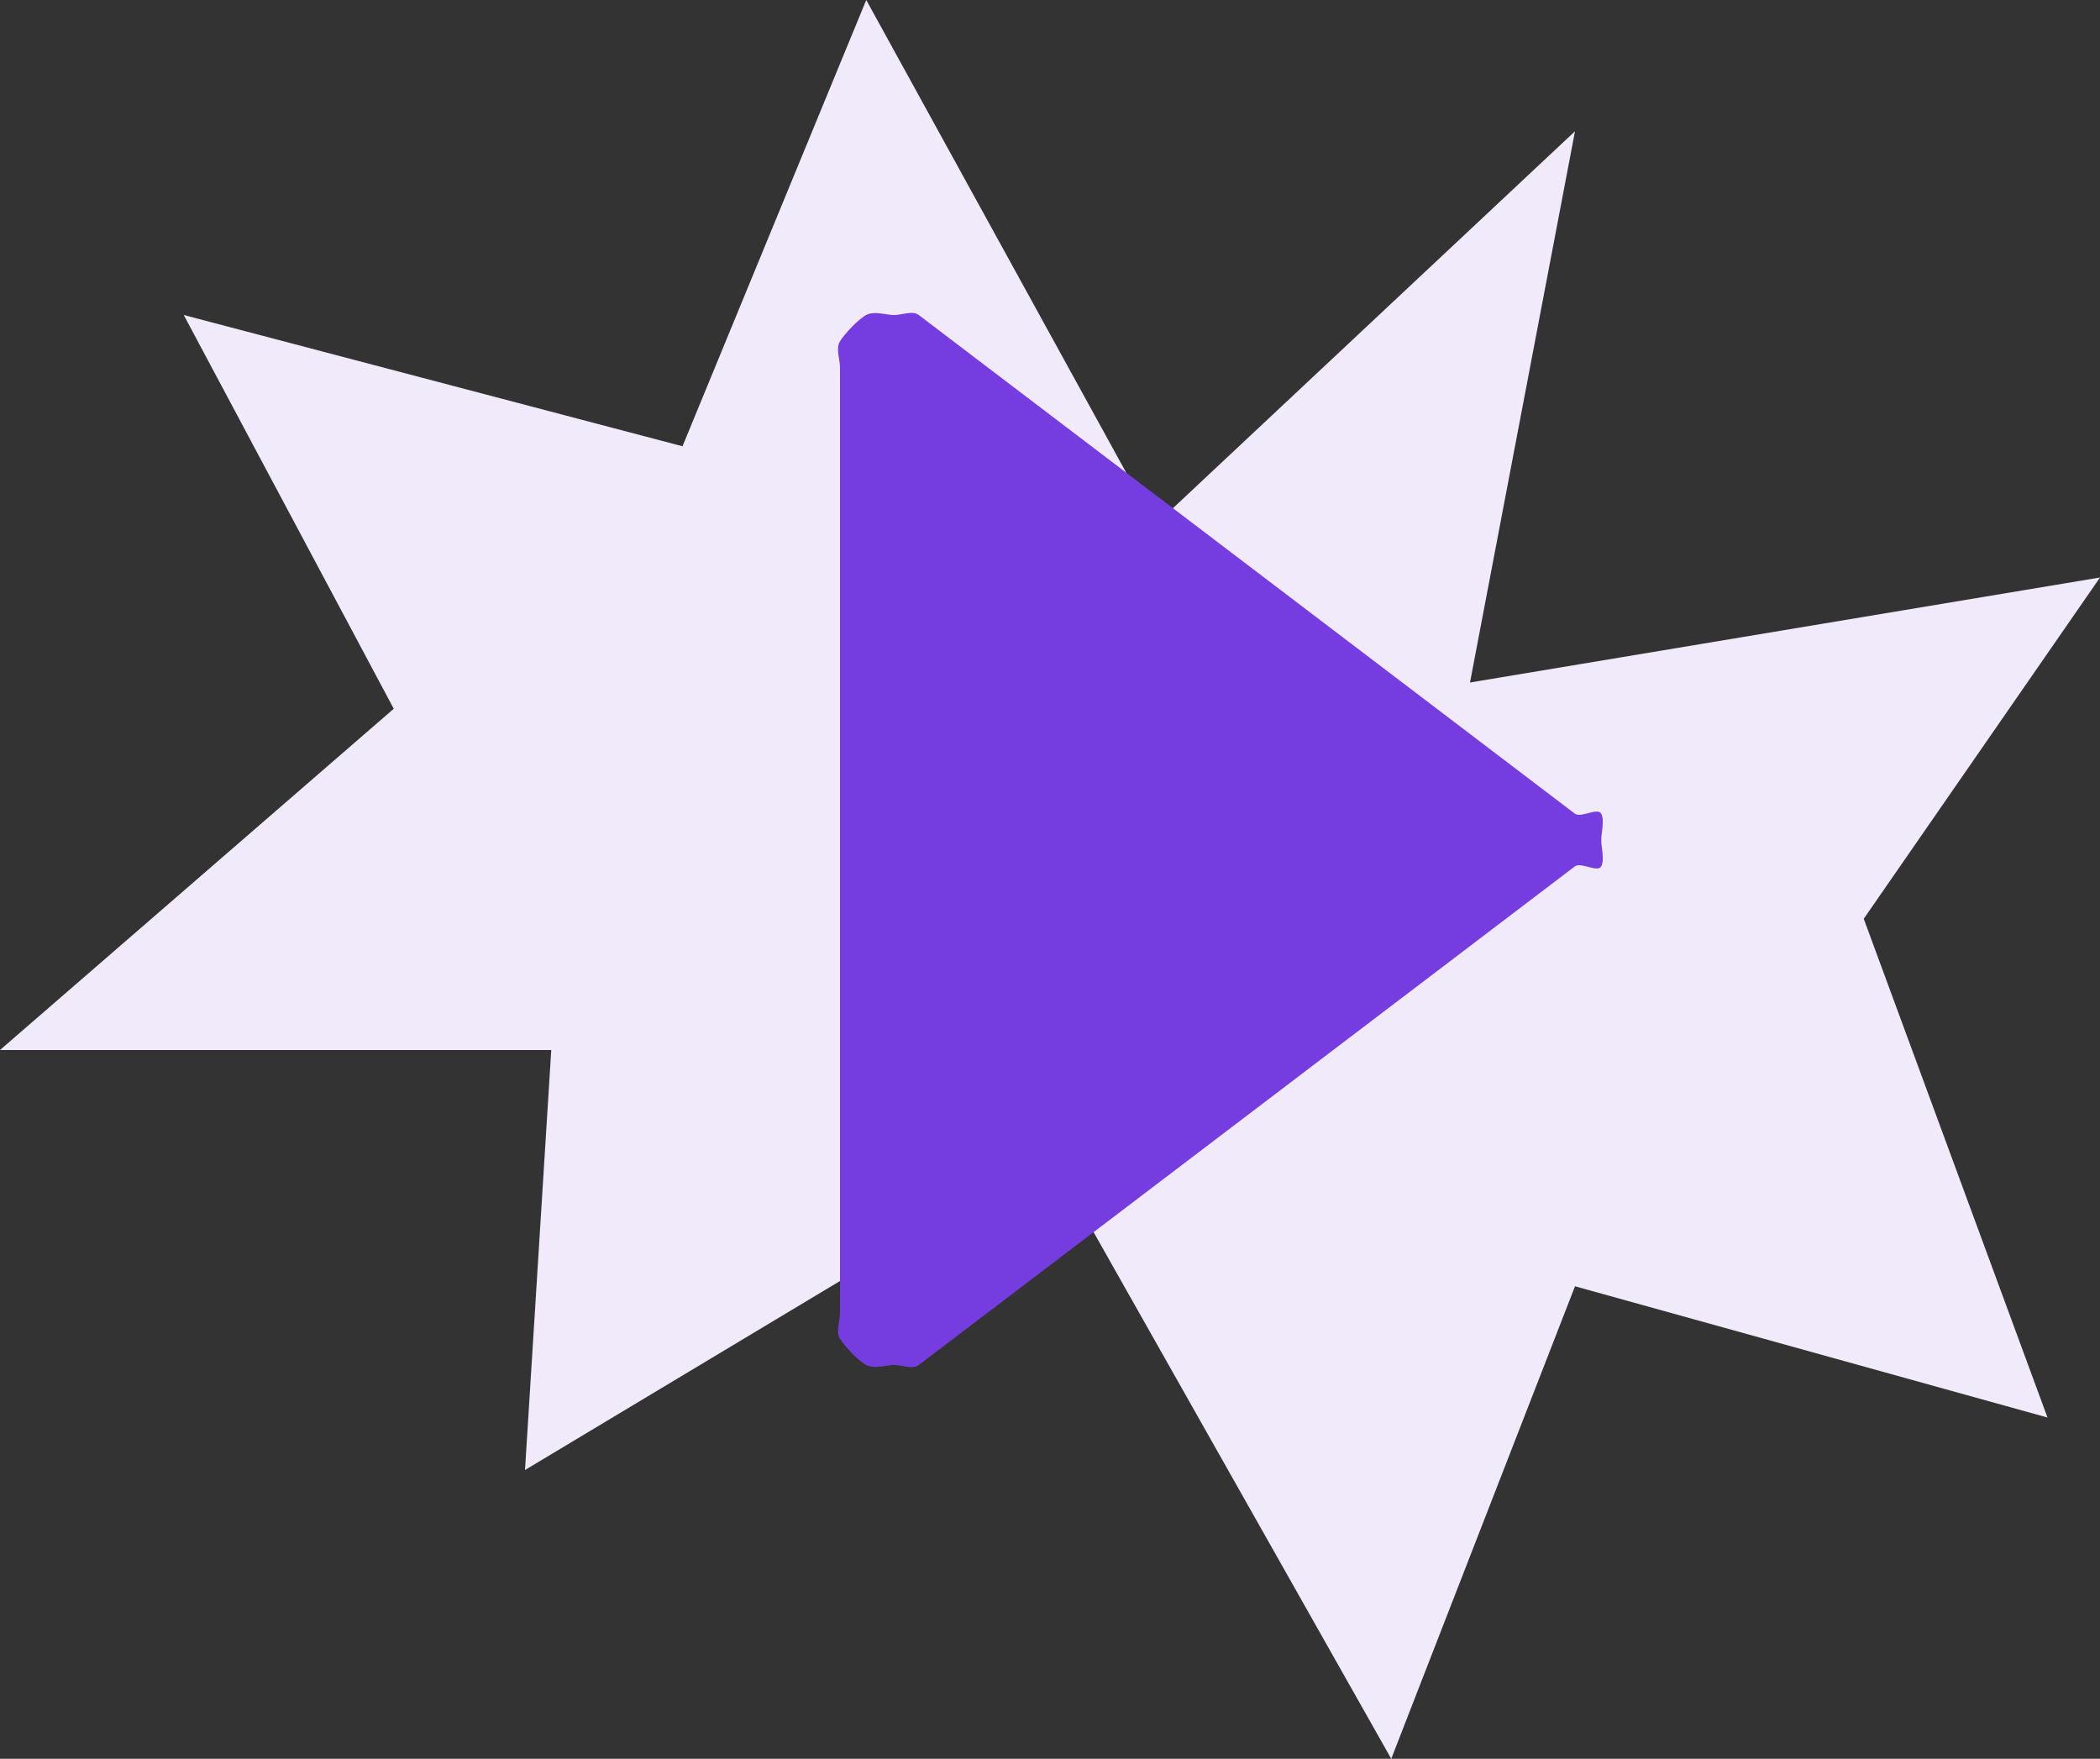 <?xml version="1.0" encoding="UTF-8"?> <svg xmlns="http://www.w3.org/2000/svg" width="80" height="67" viewBox="0 0 80 67" fill="none"><rect x="0" y="0" width="80" height="67" fill="#333333" stroke="none"/><path d="M15 27L7 12L26 17L33 0L44 20L60 5L56 26L80 22L71 35L78 54L60 49L53 67L40 44L20 56L21 40H0L15 27Z" fill="#F0EAFB"></path><path d="M35 12C34.733 11.809 34.327 12.024 34 12C33.673 11.976 33.292 11.849 33 12C32.708 12.151 32.171 12.719 32 13C31.829 13.281 32 13.67 32 14V50C32 50.33 31.829 50.718 32 51C32.171 51.282 32.708 51.849 33 52C33.292 52.151 33.673 52.023 34 52C34.327 51.976 34.733 52.191 35 52L60 33C60.232 32.834 60.87 33.254 61 33C61.13 32.746 61 32.286 61 32C61 31.714 61.13 31.254 61 31C60.87 30.746 60.232 31.166 60 31L35 12Z" fill="#753CDF"></path></svg> 